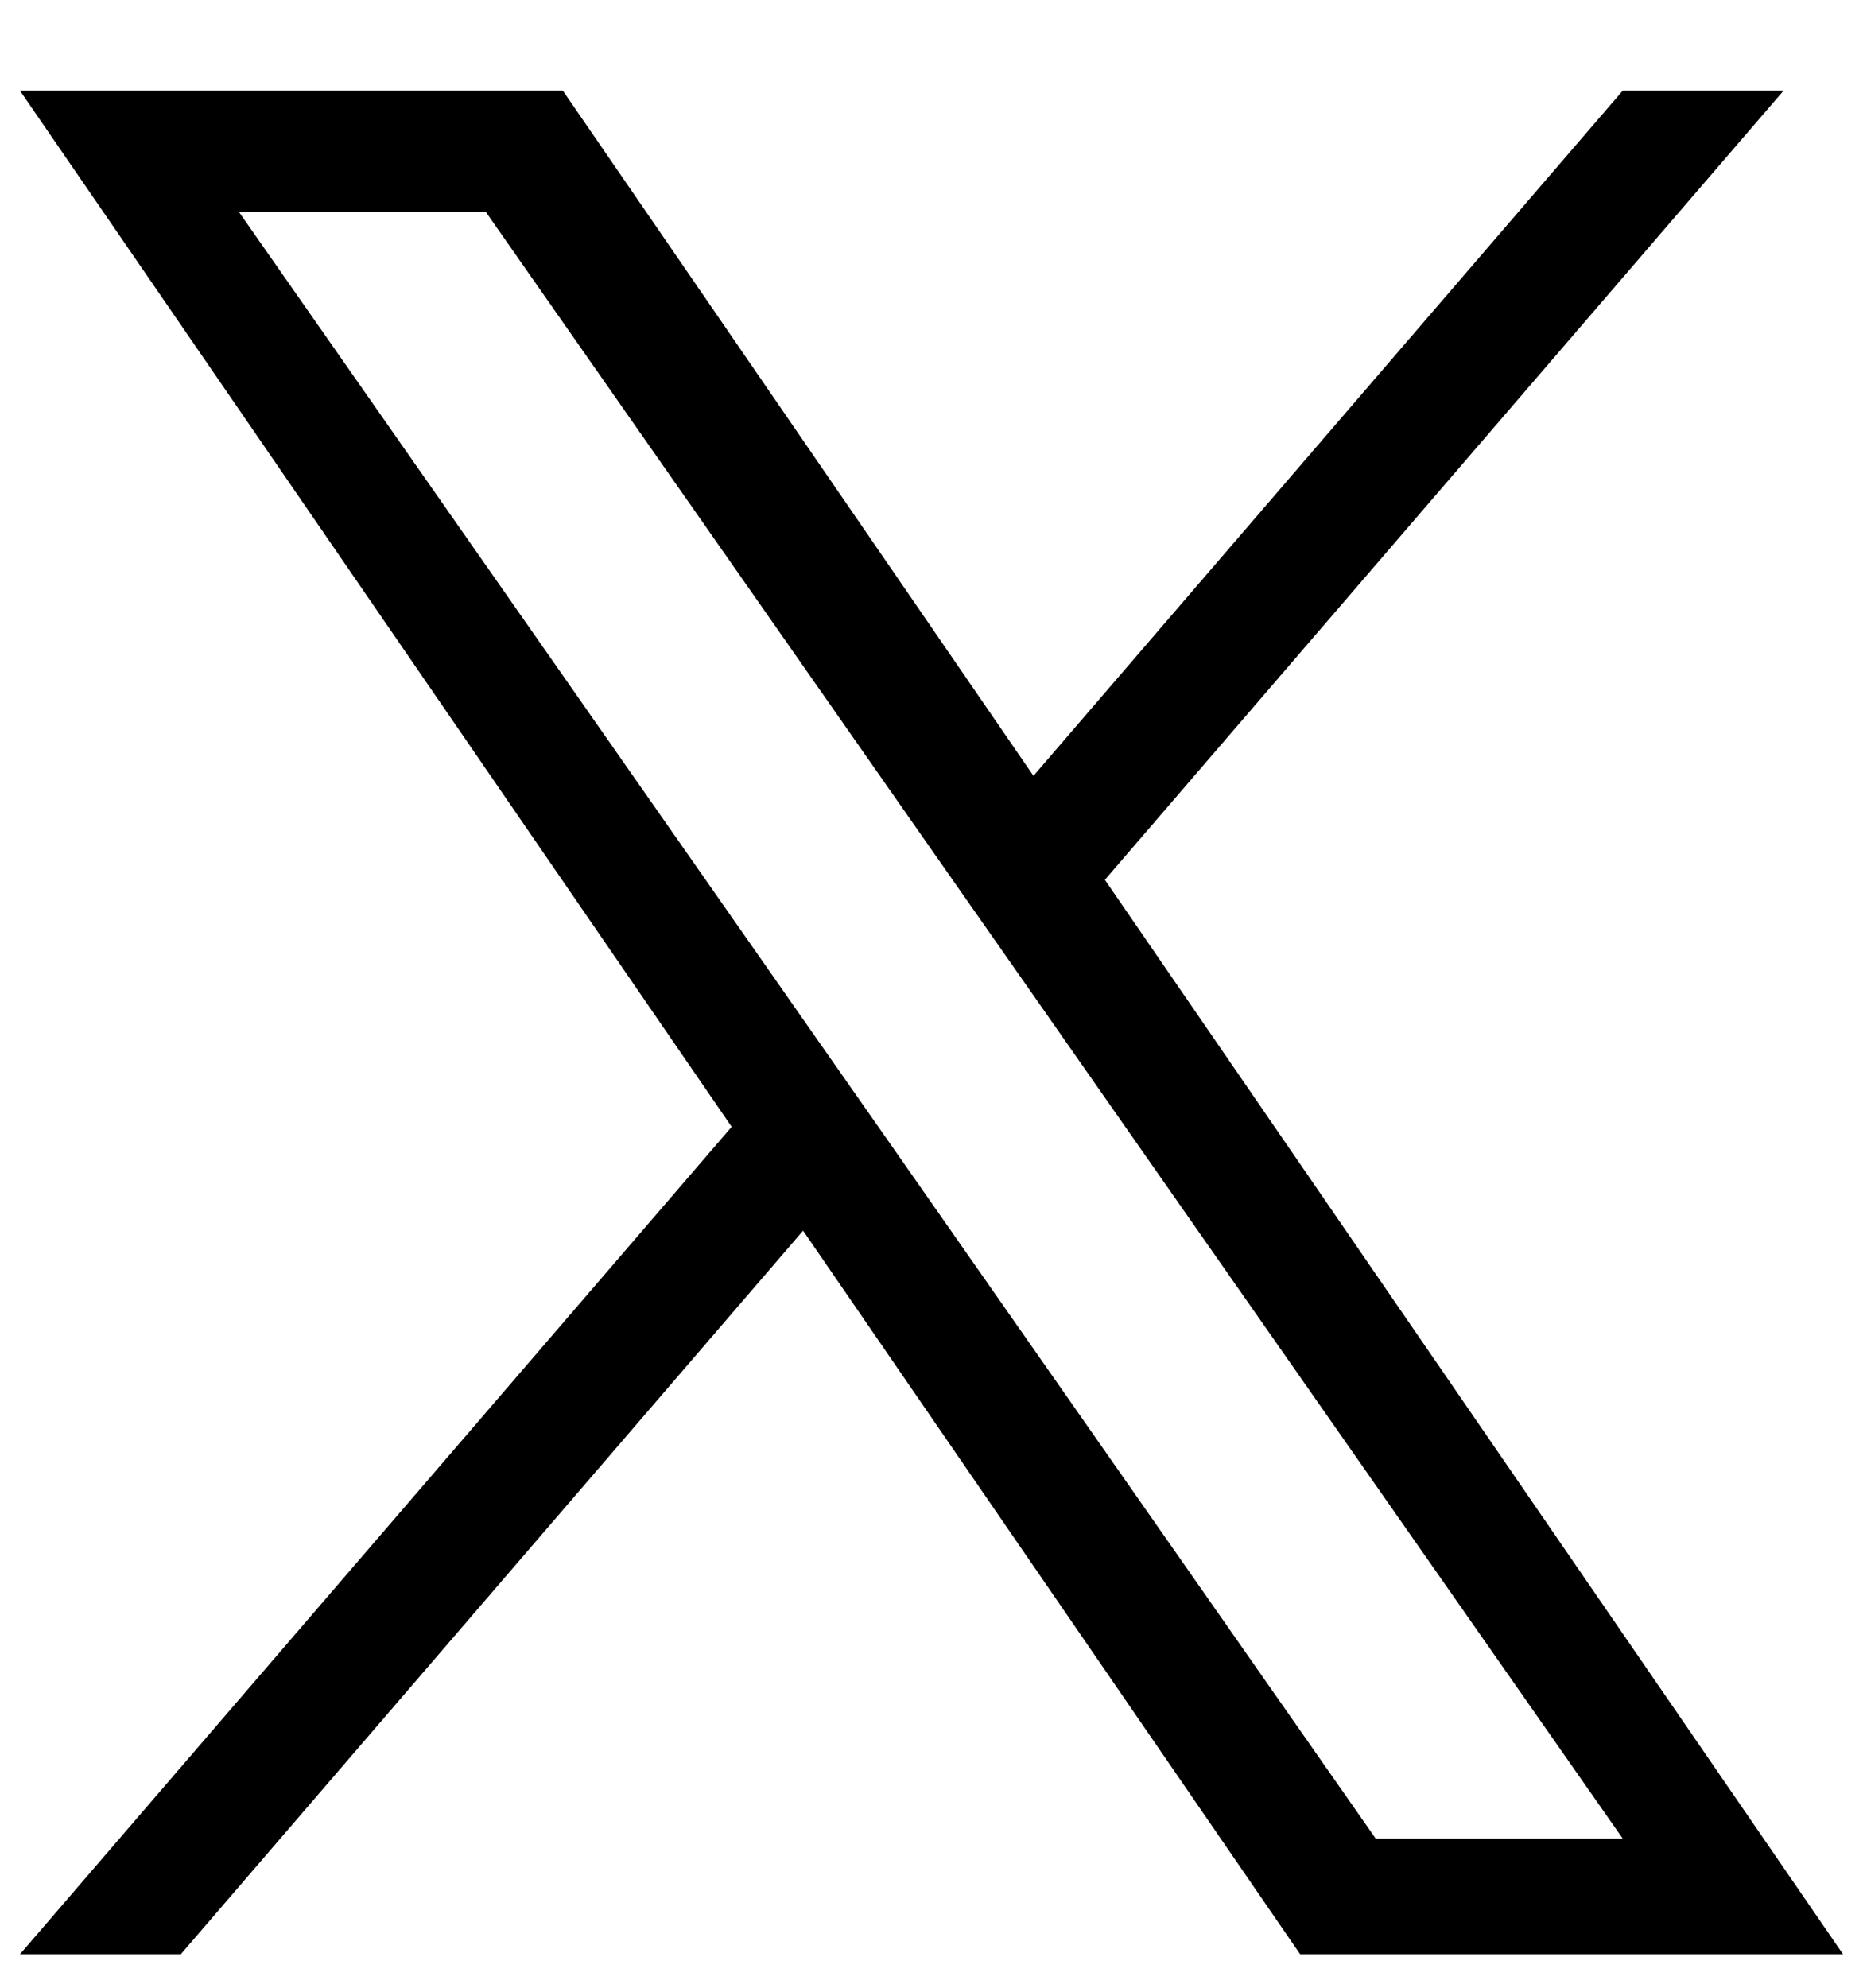 <svg width="15" height="16" viewBox="0 0 15 16" fill="none" xmlns="http://www.w3.org/2000/svg">
<g clip-path="url(#clip0_530_2474)">
<path d="M8.896 7.082L14.36 0.73H13.065L8.321 6.245L4.532 0.73H0.161L5.891 9.07L0.161 15.73H1.456L6.466 9.906L10.468 15.73H14.839L8.896 7.082H8.896ZM7.123 9.143L6.542 8.313L1.923 1.705H3.911L7.639 7.038L8.22 7.868L13.066 14.8H11.077L7.123 9.143V9.143Z" fill="black"/>
</g>
<defs>
<clipPath id="clip0_530_2474">
<rect width="15" height="15" fill="white" transform="translate(0 0.73)"/>
</clipPath>
</defs>
</svg>
